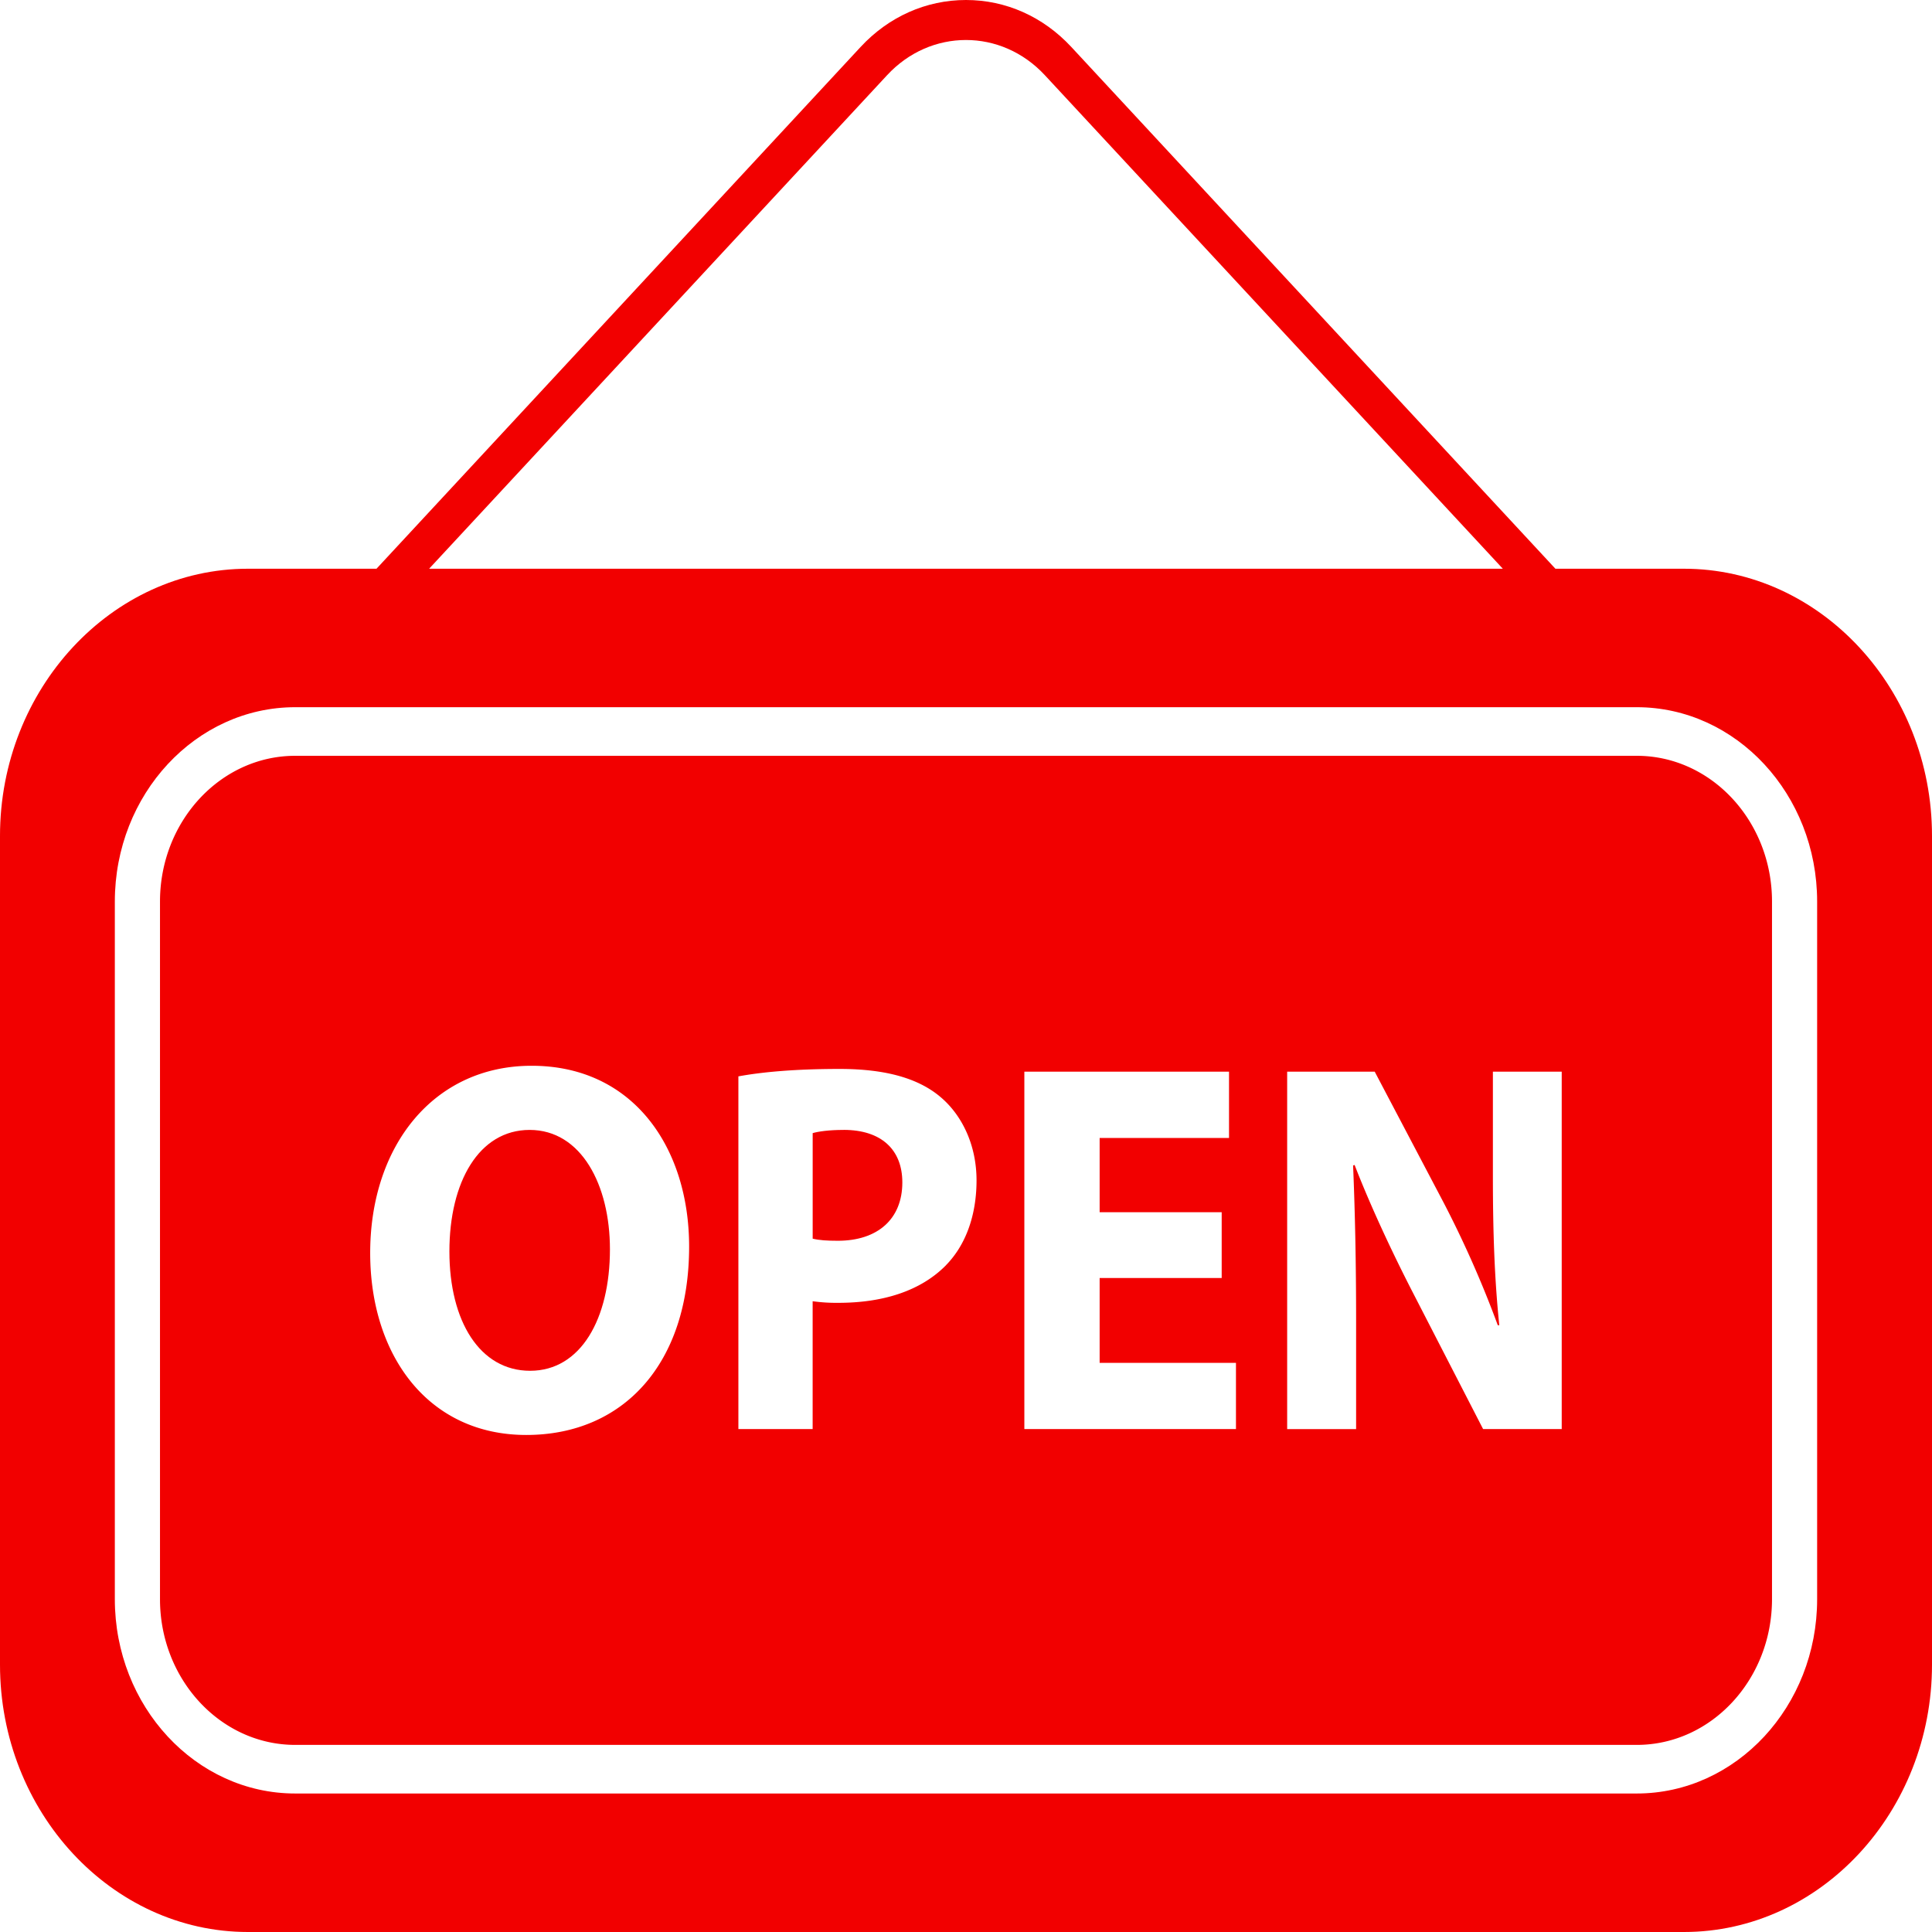 <svg xmlns="http://www.w3.org/2000/svg" width="64" height="64" fill="rgba(242,0,0,1)" viewBox="0 0 64 64"><path d="M55.785 18.84h-4.26L35.485 1.552C34.556.552 33.32 0 32 0c-1.32 0-2.56.552-3.488 1.552L12.472 18.84h-4.26C3.696 18.84 0 22.824 0 27.69v27.456C0 60.016 3.695 64 8.213 64h47.572C60.303 64 64 60.016 64 55.146V27.69c0-4.866-3.697-8.85-8.215-8.85zm-26.4-16.348c1.44-1.556 3.787-1.556 5.228 0l15.17 16.348H14.215l15.17-16.348zm30.81 50.483c0 3.55-2.682 6.437-5.975 6.437H9.778c-3.295 0-5.974-2.888-5.974-6.437v-23.11c0-3.55 2.68-6.438 5.974-6.438H54.22c3.293 0 5.975 2.888 5.975 6.438v23.11z"/><path d="M17.545 37.43c-1.68 0-2.658 1.723-2.658 4.025 0 2.318 1.012 3.954 2.674 3.954 1.68 0 2.644-1.724 2.644-4.026 0-2.126-.948-3.953-2.66-3.953zM27.948 37.43c-.506 0-.848.054-1.027.106v3.496c.214.053.474.07.833.07 1.32 0 2.137-.72 2.137-1.933 0-1.09-.702-1.74-1.942-1.74z"/><path d="M54.22 25.037H9.78c-2.47 0-4.48 2.166-4.48 4.828v23.11c0 2.66 2.01 4.827 4.48 4.827H54.22c2.47 0 4.48-2.166 4.48-4.828v-23.11c0-2.66-2.01-4.827-4.48-4.827zM17.433 47.535c-3.262 0-5.17-2.654-5.17-6.027 0-3.55 2.104-6.203 5.348-6.203 3.375 0 5.217 2.724 5.217 5.99 0 3.885-2.184 6.24-5.395 6.24zM31.34 41.91c-.848.863-2.104 1.248-3.57 1.248a5.71 5.71 0 0 1-.85-.053v4.235h-2.46V35.656c.765-.14 1.84-.246 3.358-.246 1.53 0 2.625.315 3.357.947.7.6 1.174 1.583 1.174 2.742 0 1.16-.357 2.143-1.01 2.81zm9.603 5.43h-7.01V35.5h6.78v2.196h-4.286v2.46h4.043v2.18h-4.043v2.81h4.516v2.197zm10.793 0H49.13l-2.35-4.566c-.65-1.266-1.37-2.796-1.907-4.183l-.05.018c.065 1.564.1 3.233.1 5.166v3.567h-2.284V35.5h2.9l2.284 4.34a35.174 35.174 0 0 1 1.793 4.06h.05c-.163-1.564-.212-3.164-.212-4.938V35.5h2.28v11.84z"/></svg>